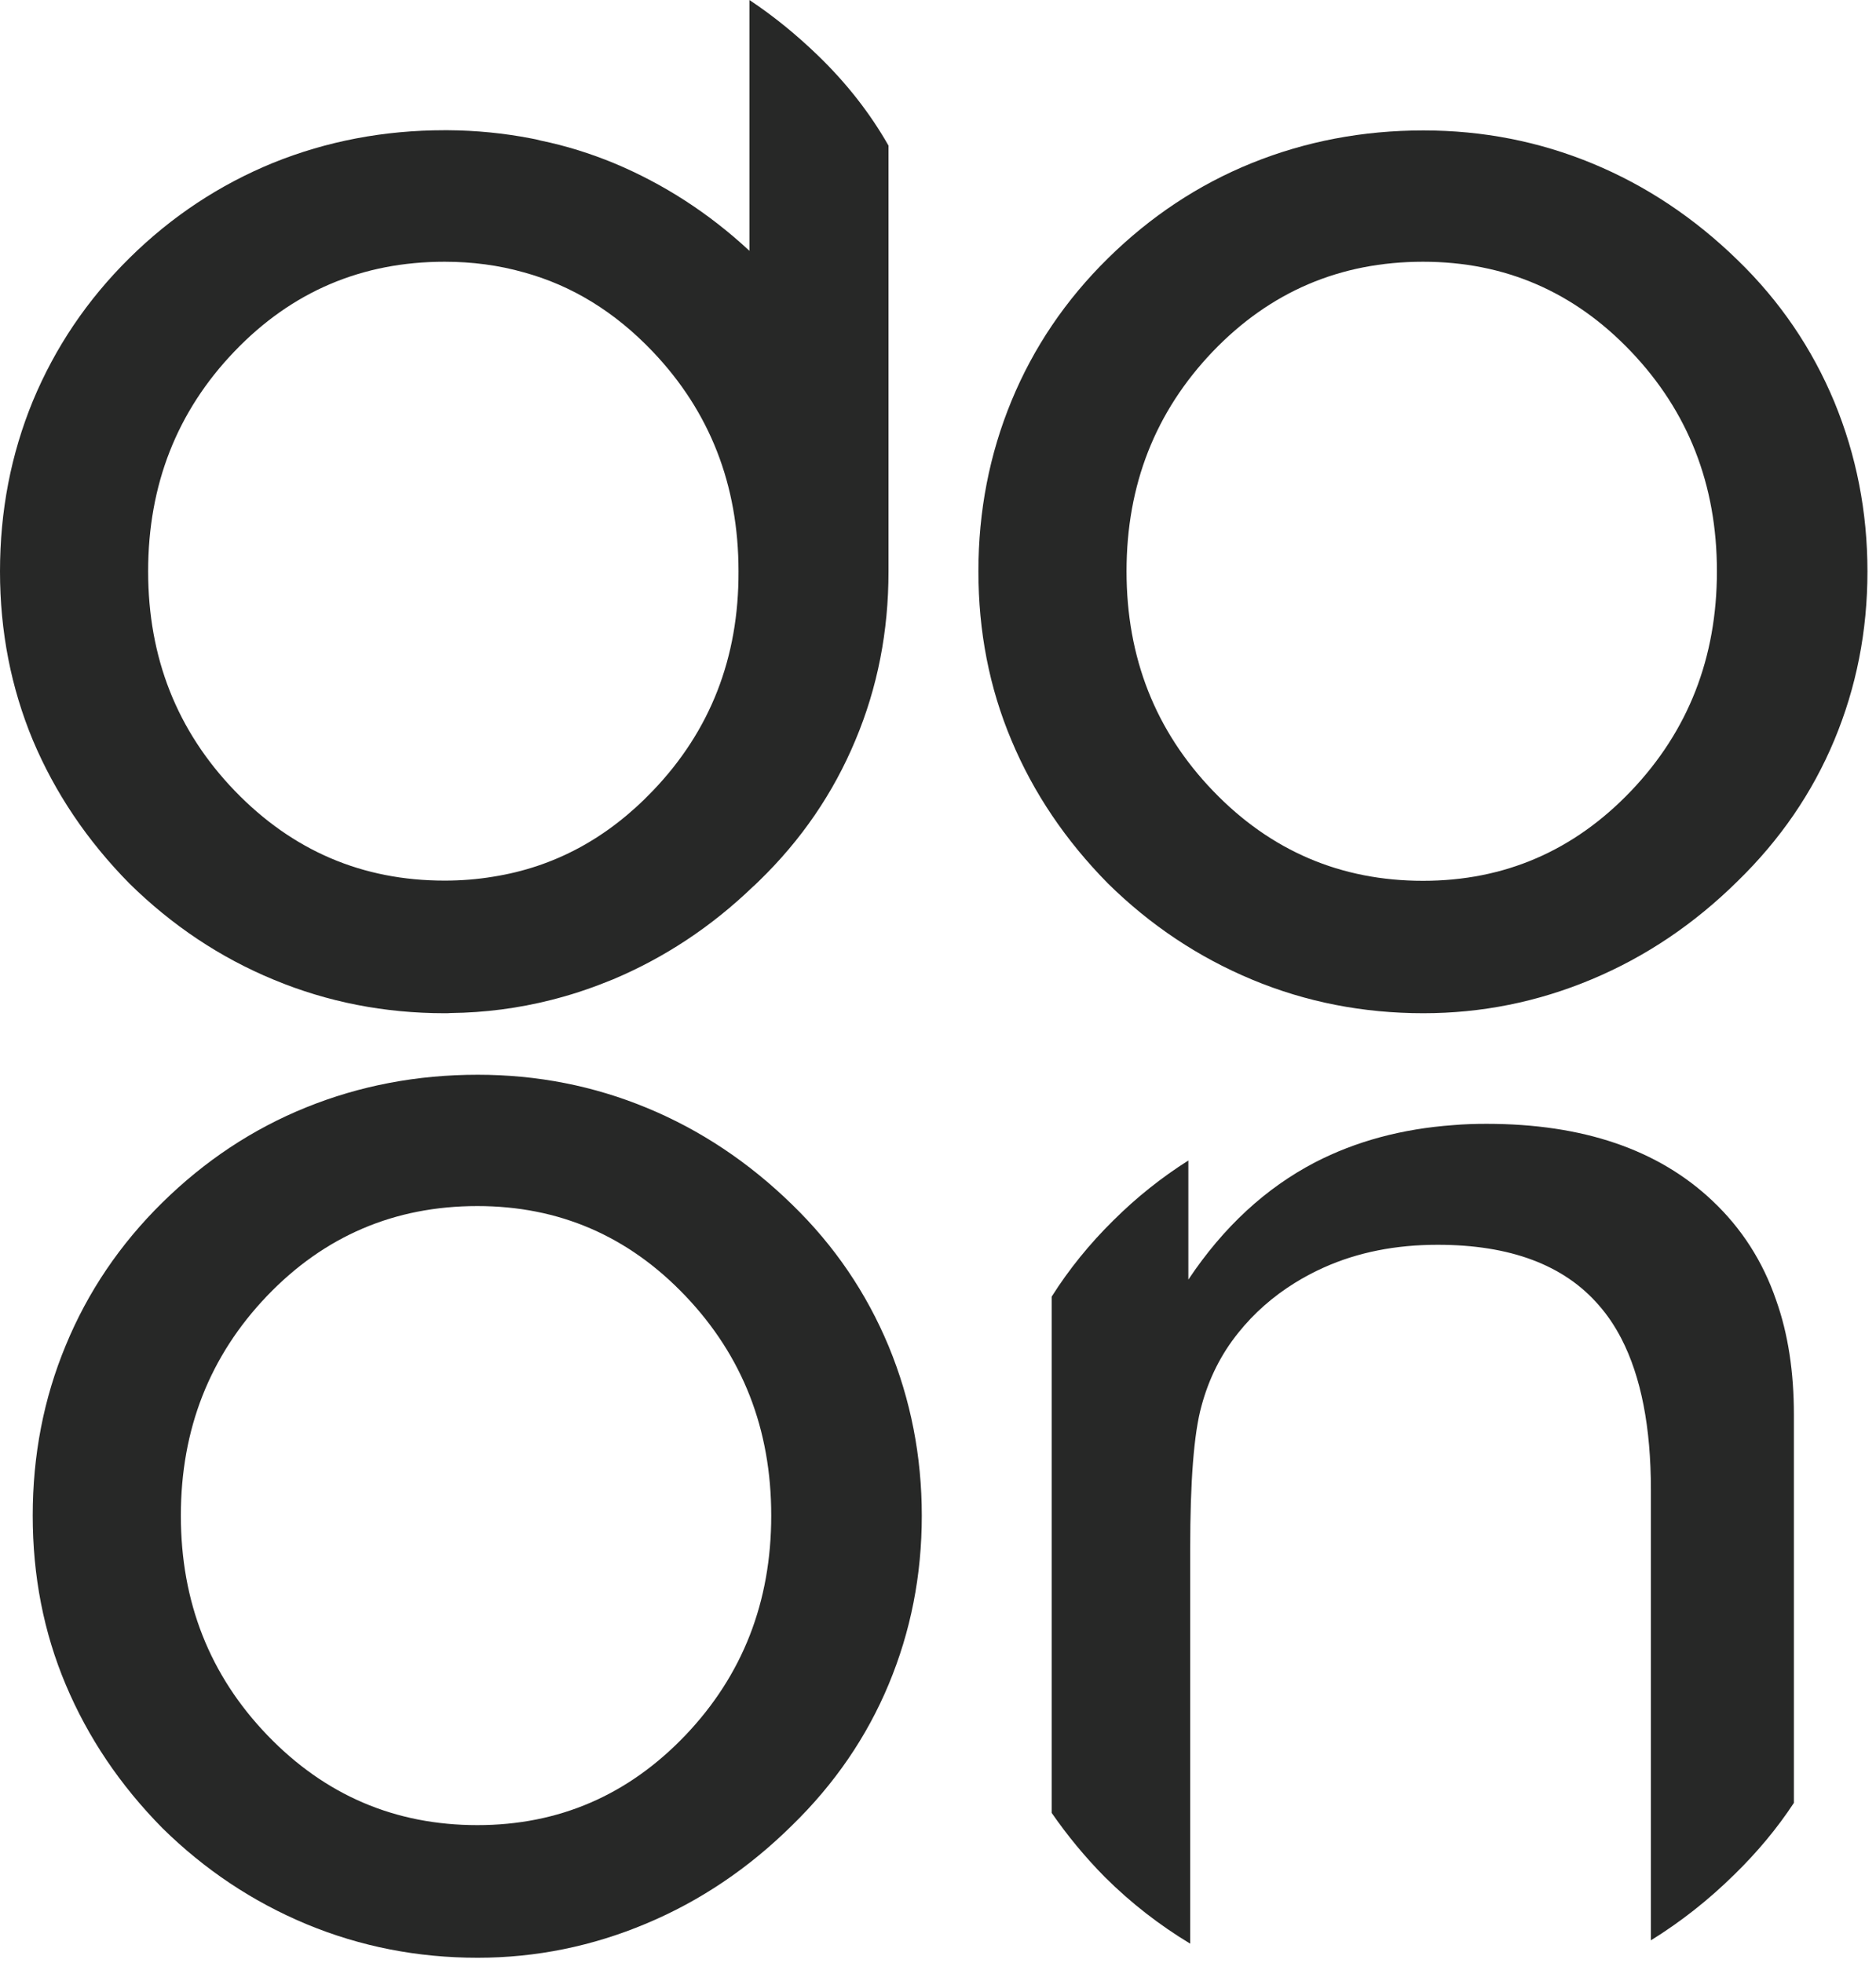 <svg width="86" height="90" viewBox="0 0 86 90" fill="none" xmlns="http://www.w3.org/2000/svg">
<path d="M37.509 2.556C36.509 1.588 35.466 0.739 34.355 0V11.498C32.481 9.757 30.404 8.424 28.149 7.481C27.055 7.031 25.945 6.683 24.791 6.445C24.639 6.403 24.486 6.369 24.334 6.343C23.104 6.106 21.832 5.978 20.527 5.97H20.383C17.602 5.97 14.982 6.471 12.523 7.464C10.073 8.466 7.868 9.918 5.935 11.829C3.993 13.748 2.527 15.931 1.509 18.376C0.5 20.83 0 23.429 0 26.197C0 28.957 0.509 31.538 1.509 33.941C2.527 36.353 3.993 38.535 5.935 40.506C7.877 42.416 10.081 43.894 12.548 44.913C15.016 45.94 17.636 46.45 20.383 46.45C20.467 46.45 20.569 46.45 20.654 46.441C22.231 46.424 23.774 46.221 25.283 45.838C25.376 45.813 25.478 45.788 25.571 45.762C26.436 45.533 27.276 45.236 28.107 44.896C30.464 43.902 32.6 42.493 34.516 40.65C34.61 40.574 34.703 40.472 34.796 40.387C36.738 38.502 38.205 36.353 39.214 33.933C40.231 31.513 40.731 28.94 40.731 26.206V6.675C39.875 5.171 38.798 3.804 37.509 2.556ZM29.929 36.251C27.844 38.434 25.402 39.75 22.604 40.191C21.892 40.31 21.146 40.37 20.383 40.37C16.618 40.37 13.413 39.003 10.759 36.251C8.114 33.5 6.791 30.154 6.791 26.189C6.791 22.223 8.114 18.86 10.742 16.117C13.371 13.366 16.593 11.999 20.383 11.999C21.654 11.999 22.858 12.16 24.003 12.483C26.216 13.086 28.191 14.3 29.921 16.117C32.541 18.869 33.855 22.223 33.855 26.189C33.872 30.154 32.558 33.508 29.929 36.251Z" fill="#272827"/>
<path d="M1.5 69.48C1.5 66.72 2 64.113 3.018 61.667C4.027 59.222 5.502 57.039 7.443 55.129C9.385 53.218 11.581 51.758 14.04 50.764C16.499 49.77 19.119 49.27 21.899 49.27C24.63 49.27 27.215 49.779 29.657 50.79C32.099 51.8 34.321 53.278 36.313 55.222C38.255 57.107 39.721 59.273 40.739 61.718C41.748 64.164 42.257 66.754 42.257 69.488C42.257 72.223 41.748 74.796 40.739 77.216C39.73 79.636 38.255 81.784 36.313 83.678C34.321 85.648 32.091 87.151 29.615 88.187C27.148 89.223 24.57 89.75 21.899 89.75C19.144 89.75 16.532 89.24 14.057 88.213C11.589 87.185 9.385 85.716 7.443 83.805C5.502 81.835 4.035 79.653 3.018 77.241C2 74.83 1.5 72.24 1.5 69.48ZM8.291 69.48C8.291 73.445 9.614 76.8 12.259 79.551C14.905 82.302 18.118 83.67 21.883 83.67C25.622 83.67 28.801 82.294 31.421 79.551C34.041 76.8 35.355 73.445 35.355 69.48C35.355 65.514 34.041 62.16 31.421 59.409C28.801 56.657 25.622 55.29 21.883 55.29C18.084 55.29 14.871 56.666 12.242 59.409C9.614 62.16 8.291 65.514 8.291 69.48Z" fill="#272827"/>
<path d="M44.852 26.189C44.852 23.429 45.36 20.822 46.369 18.377C47.378 15.931 48.853 13.748 50.795 11.838C52.737 9.927 54.933 8.467 57.391 7.473C59.85 6.48 62.47 5.979 65.251 5.979C67.981 5.979 70.567 6.488 73.009 7.499C75.451 8.509 77.672 9.987 79.665 11.931C81.606 13.816 83.073 15.982 84.091 18.427C85.099 20.873 85.608 23.463 85.608 26.197C85.608 28.932 85.099 31.505 84.091 33.925C83.082 36.345 81.606 38.493 79.665 40.387C77.672 42.357 75.442 43.86 72.967 44.896C70.499 45.932 67.922 46.45 65.251 46.45C62.495 46.45 59.876 45.941 57.408 44.913C54.941 43.886 52.737 42.417 50.795 40.506C48.853 38.536 47.378 36.353 46.369 33.942C45.352 31.53 44.852 28.949 44.852 26.189ZM51.643 26.189C51.643 30.154 52.966 33.509 55.611 36.26C58.256 39.011 61.47 40.379 65.234 40.379C68.973 40.379 72.153 39.003 74.772 36.26C77.392 33.509 78.707 30.154 78.707 26.189C78.707 22.223 77.392 18.869 74.772 16.118C72.153 13.366 68.973 11.999 65.234 11.999C61.436 11.999 58.222 13.375 55.594 16.118C52.966 18.869 51.643 22.223 51.643 26.189Z" fill="#272827"/>
<path d="M81.422 59.604C80.811 57.82 79.836 56.309 78.505 55.052C76.021 52.7 72.57 51.52 68.144 51.52C67.618 51.52 67.118 51.536 66.618 51.579C64.269 51.749 62.158 52.318 60.284 53.286C58.021 54.466 56.087 56.249 54.477 58.661V53.201C53.256 53.974 52.111 54.882 51.043 55.944C49.949 57.022 48.999 58.194 48.211 59.442V83.109C48.923 84.136 49.729 85.121 50.653 86.055C51.848 87.244 53.154 88.255 54.561 89.104V71.008C54.561 67.9 54.731 65.709 55.079 64.453C55.418 63.196 55.977 62.075 56.774 61.09C57.495 60.19 58.36 59.434 59.343 58.822C59.767 58.559 60.208 58.321 60.683 58.109C62.252 57.404 63.99 57.065 65.906 57.065C69.229 57.065 71.697 57.99 73.291 59.833C73.689 60.283 74.028 60.792 74.325 61.361C75.232 63.119 75.681 65.429 75.681 68.299V88.951C77.038 88.111 78.318 87.108 79.514 85.928C80.557 84.909 81.472 83.814 82.236 82.65V64.852C82.236 62.907 81.973 61.149 81.422 59.604Z" fill="#272827"/>
</svg>
